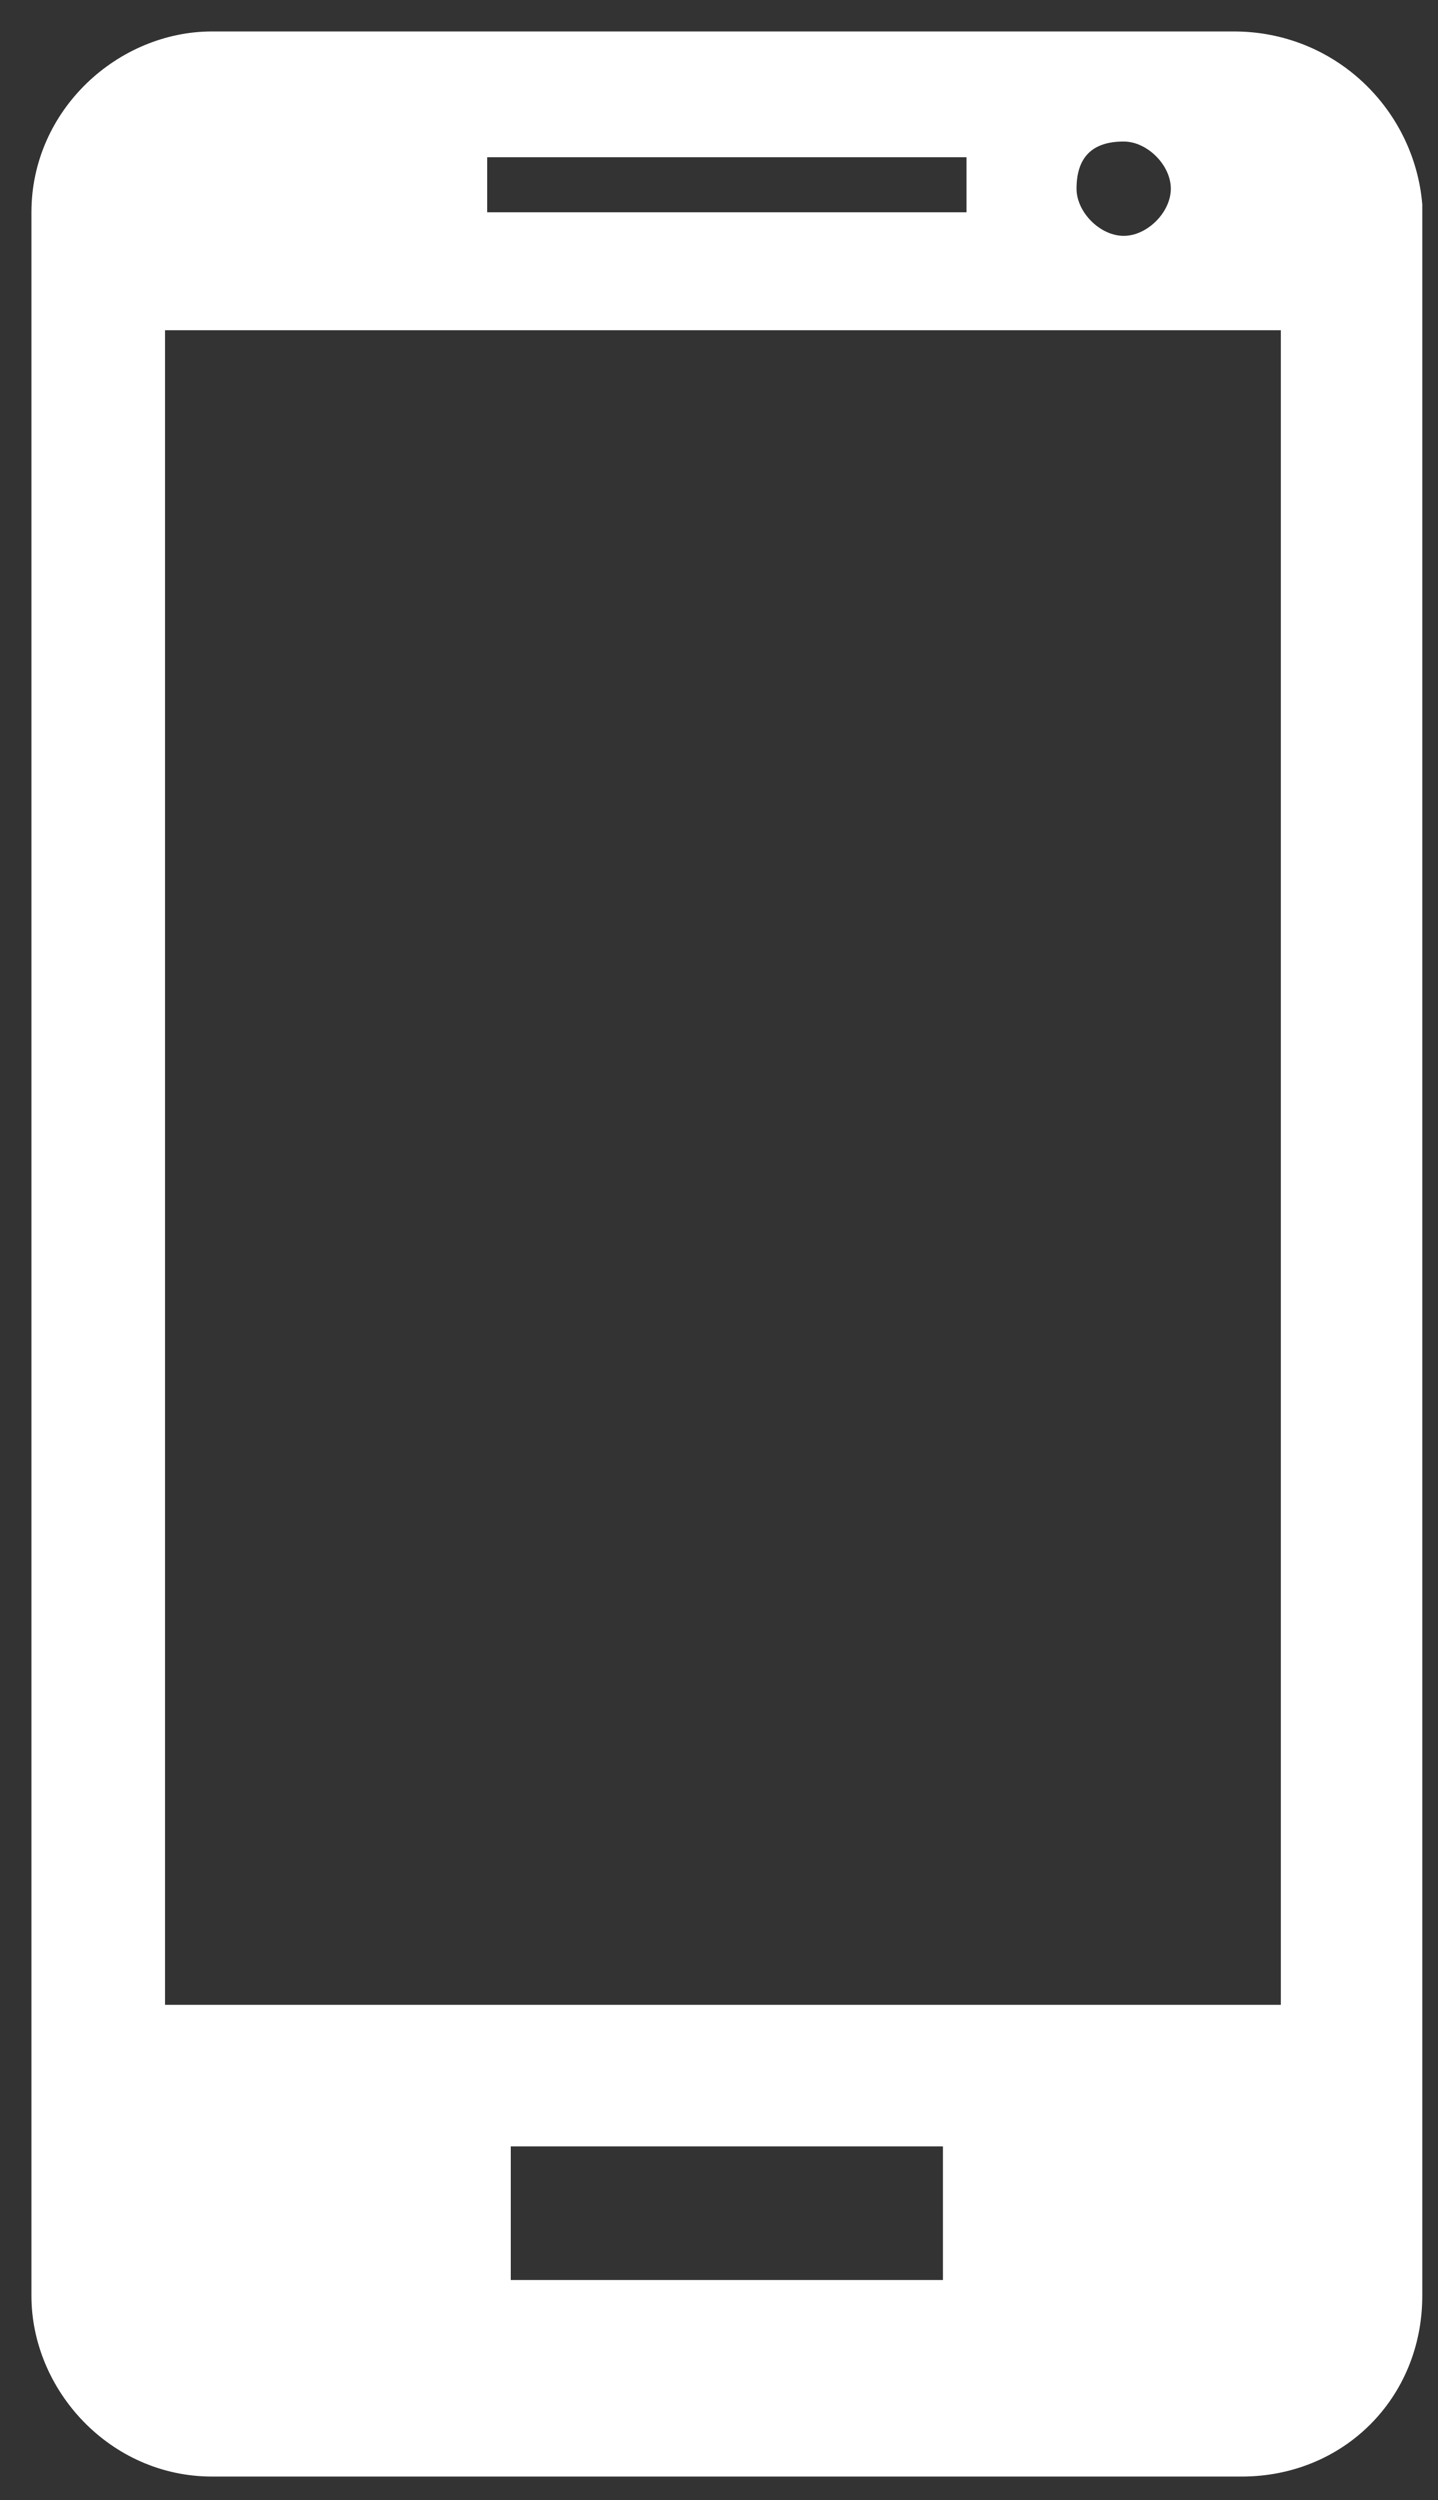 <?xml version="1.0" encoding="utf-8"?>
<!-- Generator: Adobe Illustrator 19.2.0, SVG Export Plug-In . SVG Version: 6.00 Build 0)  -->
<svg version="1.1" id="Layer_1" xmlns="http://www.w3.org/2000/svg" xmlns:xlink="http://www.w3.org/1999/xlink" x="0px" y="0px"
	 viewBox="0 0 18.3 31.8" style="enable-background:new 0 0 18.3 31.8;" xml:space="preserve">
<rect x="0" y="0" width="18.3" height="31.8" fill="#333333" stroke="none"/>
<style type="text/css">
	.st0{fill:#FFFFFF;}
</style>
<g>
	<path class="st0" d="M15.7,0.4H2.7c-1.2,0-2.3,1-2.3,2.3v26.5c0,1.2,1,2.3,2.3,2.3h13.1c1.3,0,2.3-1,2.3-2.3V2.6
		C18,1.4,17,0.4,15.7,0.4z M14.3,1.8c0.3,0,0.6,0.3,0.6,0.6c0,0.3-0.3,0.6-0.6,0.6s-0.6-0.3-0.6-0.6C13.7,2,13.9,1.8,14.3,1.8z
		 M6.2,2h6.1v0.7H6.2V2z M12,29H6.5v-1.7H12V29z M16.3,25.5H2.1V4.2h14.2V25.5z"/>
</g>
</svg>
